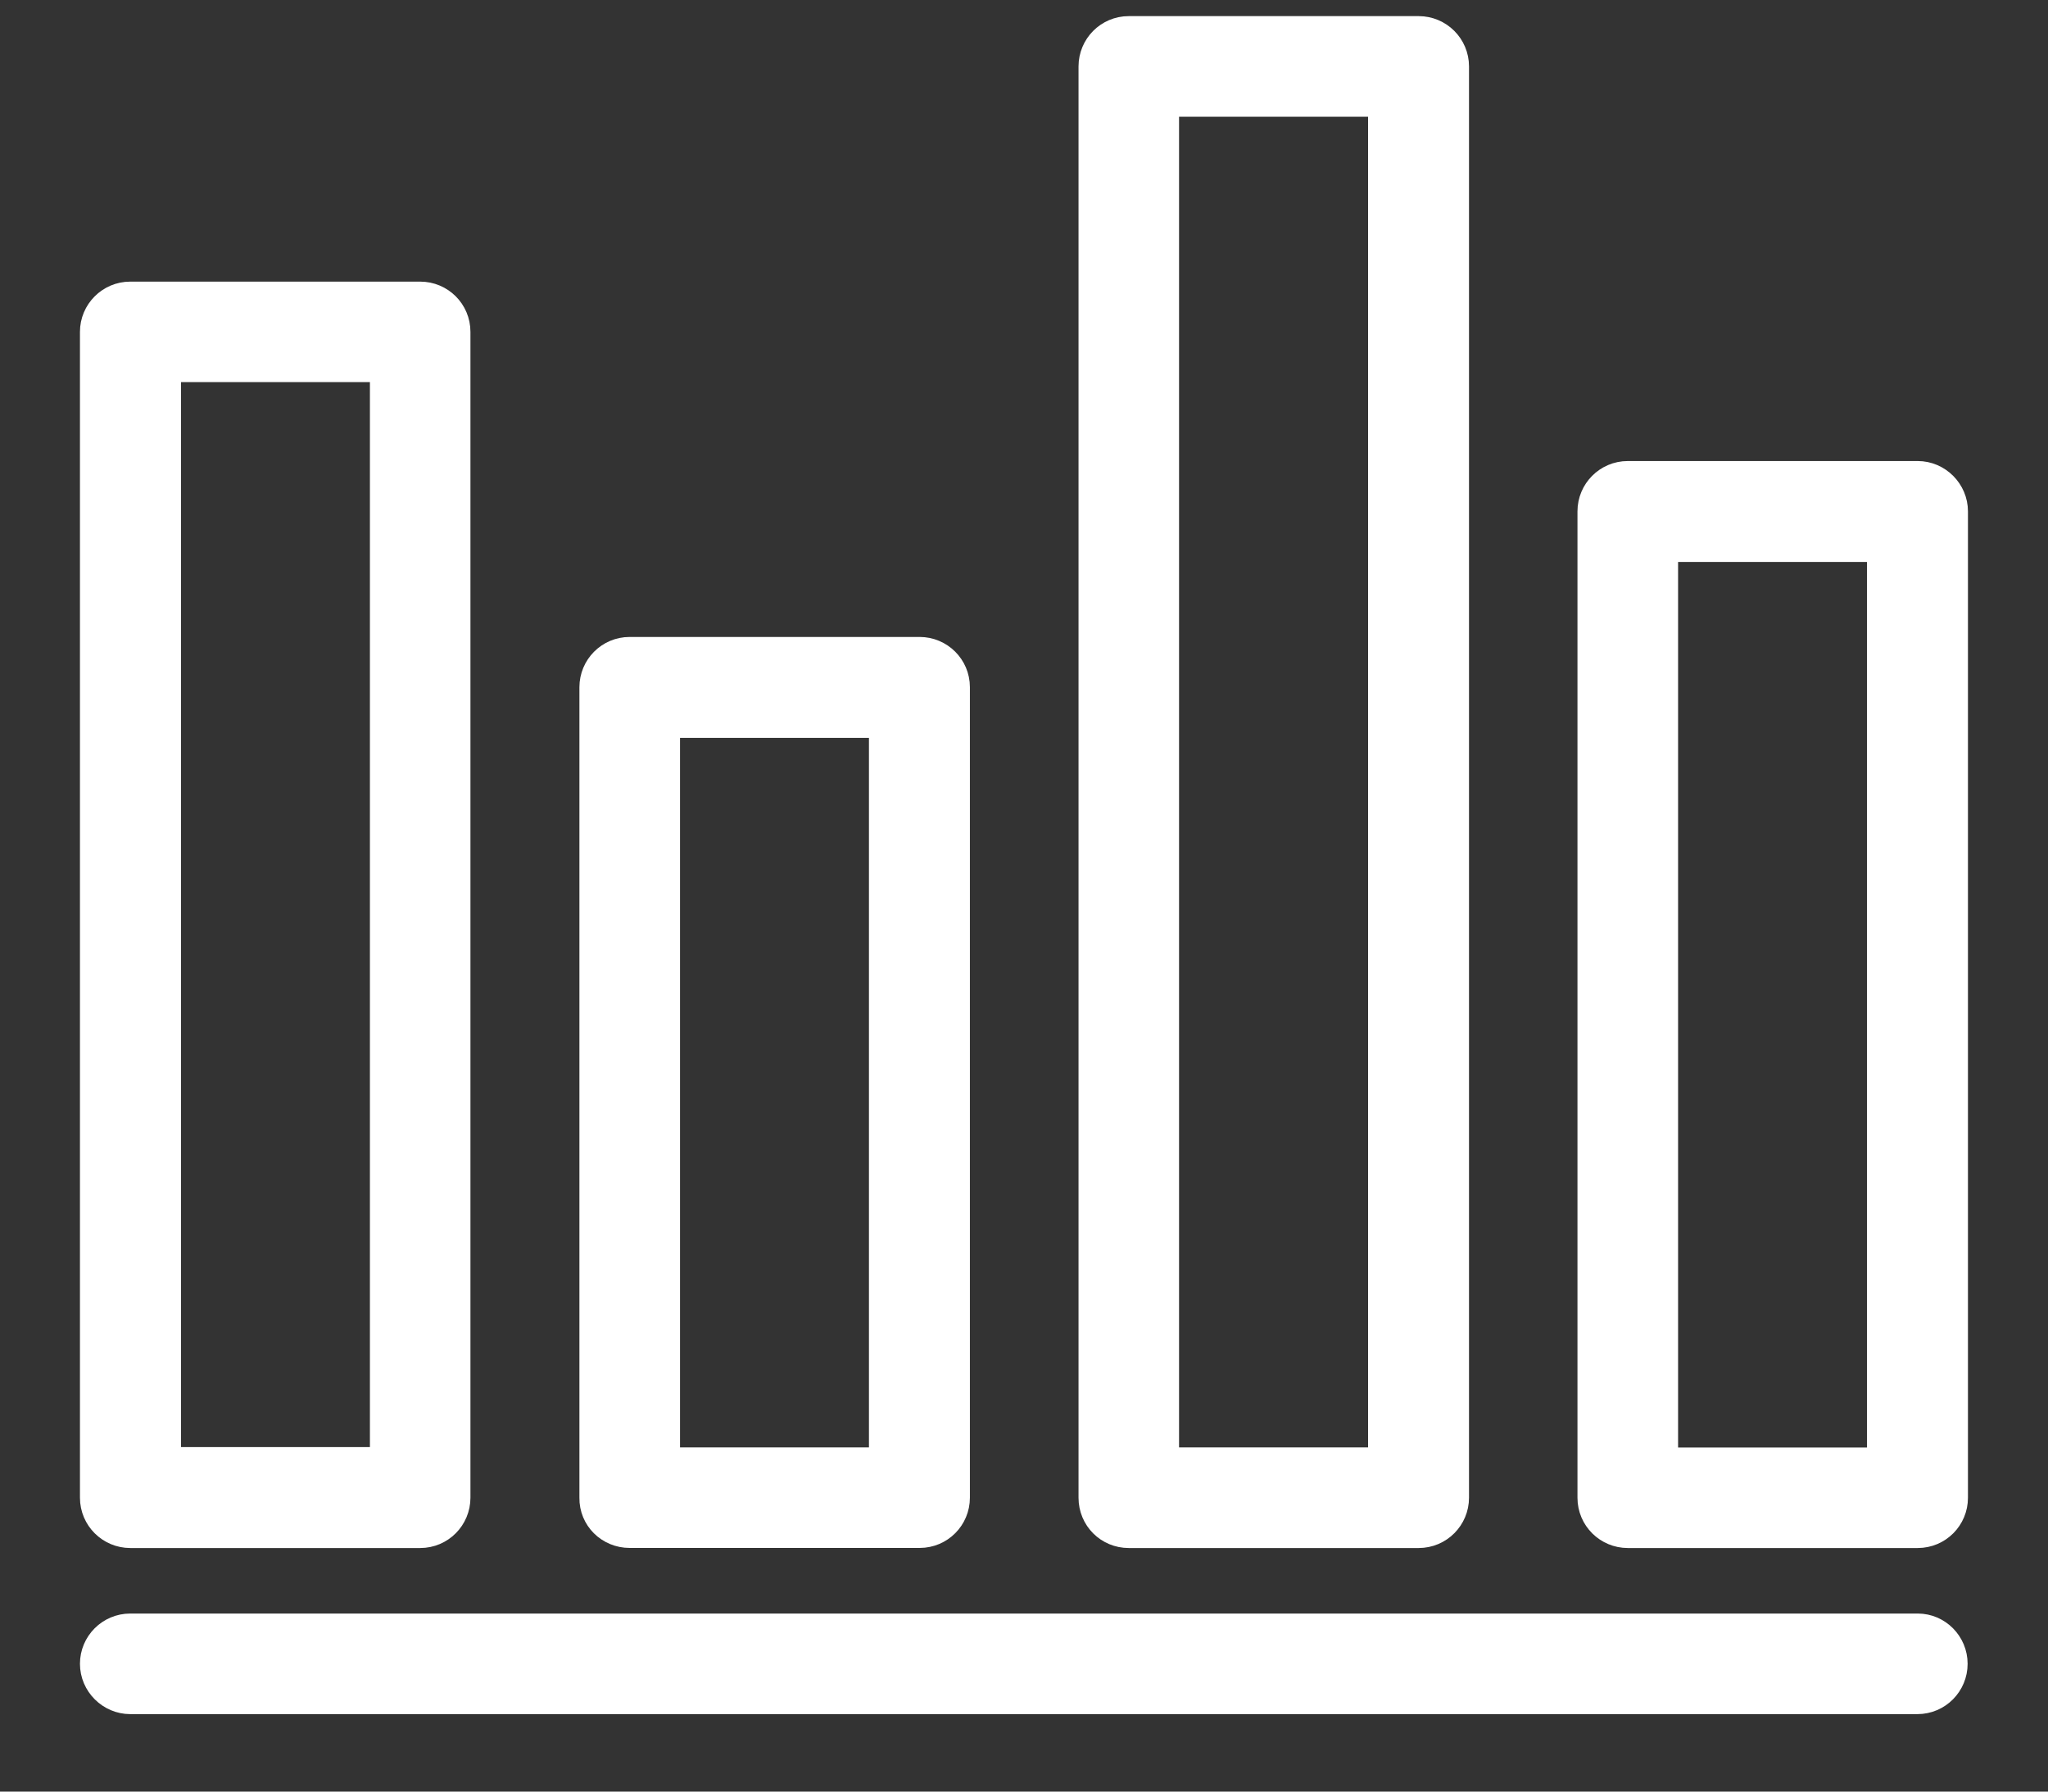 <svg width="24" height="21" viewBox="0 0 24 21" fill="none" xmlns="http://www.w3.org/2000/svg">
<rect x="0" y="0" width="24" height="21" fill="#333333" stroke="none"/>
<path d="M1.527 18.02H4.924C5.183 18.02 5.388 17.81 5.388 17.555V3.89C5.388 3.631 5.179 3.426 4.924 3.426H1.527C1.268 3.426 1.062 3.636 1.062 3.89V17.555C1.062 17.814 1.272 18.02 1.527 18.02ZM1.996 4.354H4.46V17.087H1.996V4.354Z" fill="white" stroke="white" stroke-width="0.25"/>
<path d="M7.379 18.019H10.777C11.036 18.019 11.241 17.81 11.241 17.555V8.055C11.241 7.796 11.031 7.591 10.777 7.591H7.379C7.12 7.591 6.915 7.801 6.915 8.055V17.555C6.911 17.814 7.12 18.019 7.379 18.019ZM7.844 8.524H10.308V17.091H7.844V8.524V8.524Z" fill="white" stroke="white" stroke-width="0.25"/>
<path d="M13.228 18.02H16.625C16.884 18.02 17.09 17.81 17.09 17.555V0.779C17.09 0.52 16.88 0.314 16.625 0.314H13.228C12.969 0.314 12.764 0.524 12.764 0.779V17.555C12.764 17.814 12.969 18.02 13.228 18.02ZM13.692 1.243H16.157V17.091H13.692V1.243Z" fill="white" stroke="white" stroke-width="0.25"/>
<path d="M22.473 5.529H19.076C18.817 5.529 18.611 5.739 18.611 5.994V17.556C18.611 17.815 18.821 18.02 19.076 18.02H22.473C22.732 18.02 22.937 17.811 22.937 17.556V5.994C22.937 5.739 22.727 5.529 22.473 5.529V5.529ZM22.004 17.092H19.54V6.462H22.004V17.092Z" fill="white" stroke="white" stroke-width="0.25"/>
<path d="M22.473 19.038H1.527C1.268 19.038 1.062 19.248 1.062 19.502C1.062 19.757 1.272 19.967 1.527 19.967H22.469C22.728 19.967 22.933 19.757 22.933 19.502C22.933 19.248 22.728 19.038 22.473 19.038Z" fill="white" stroke="white" stroke-width="0.25"/>
</svg>
